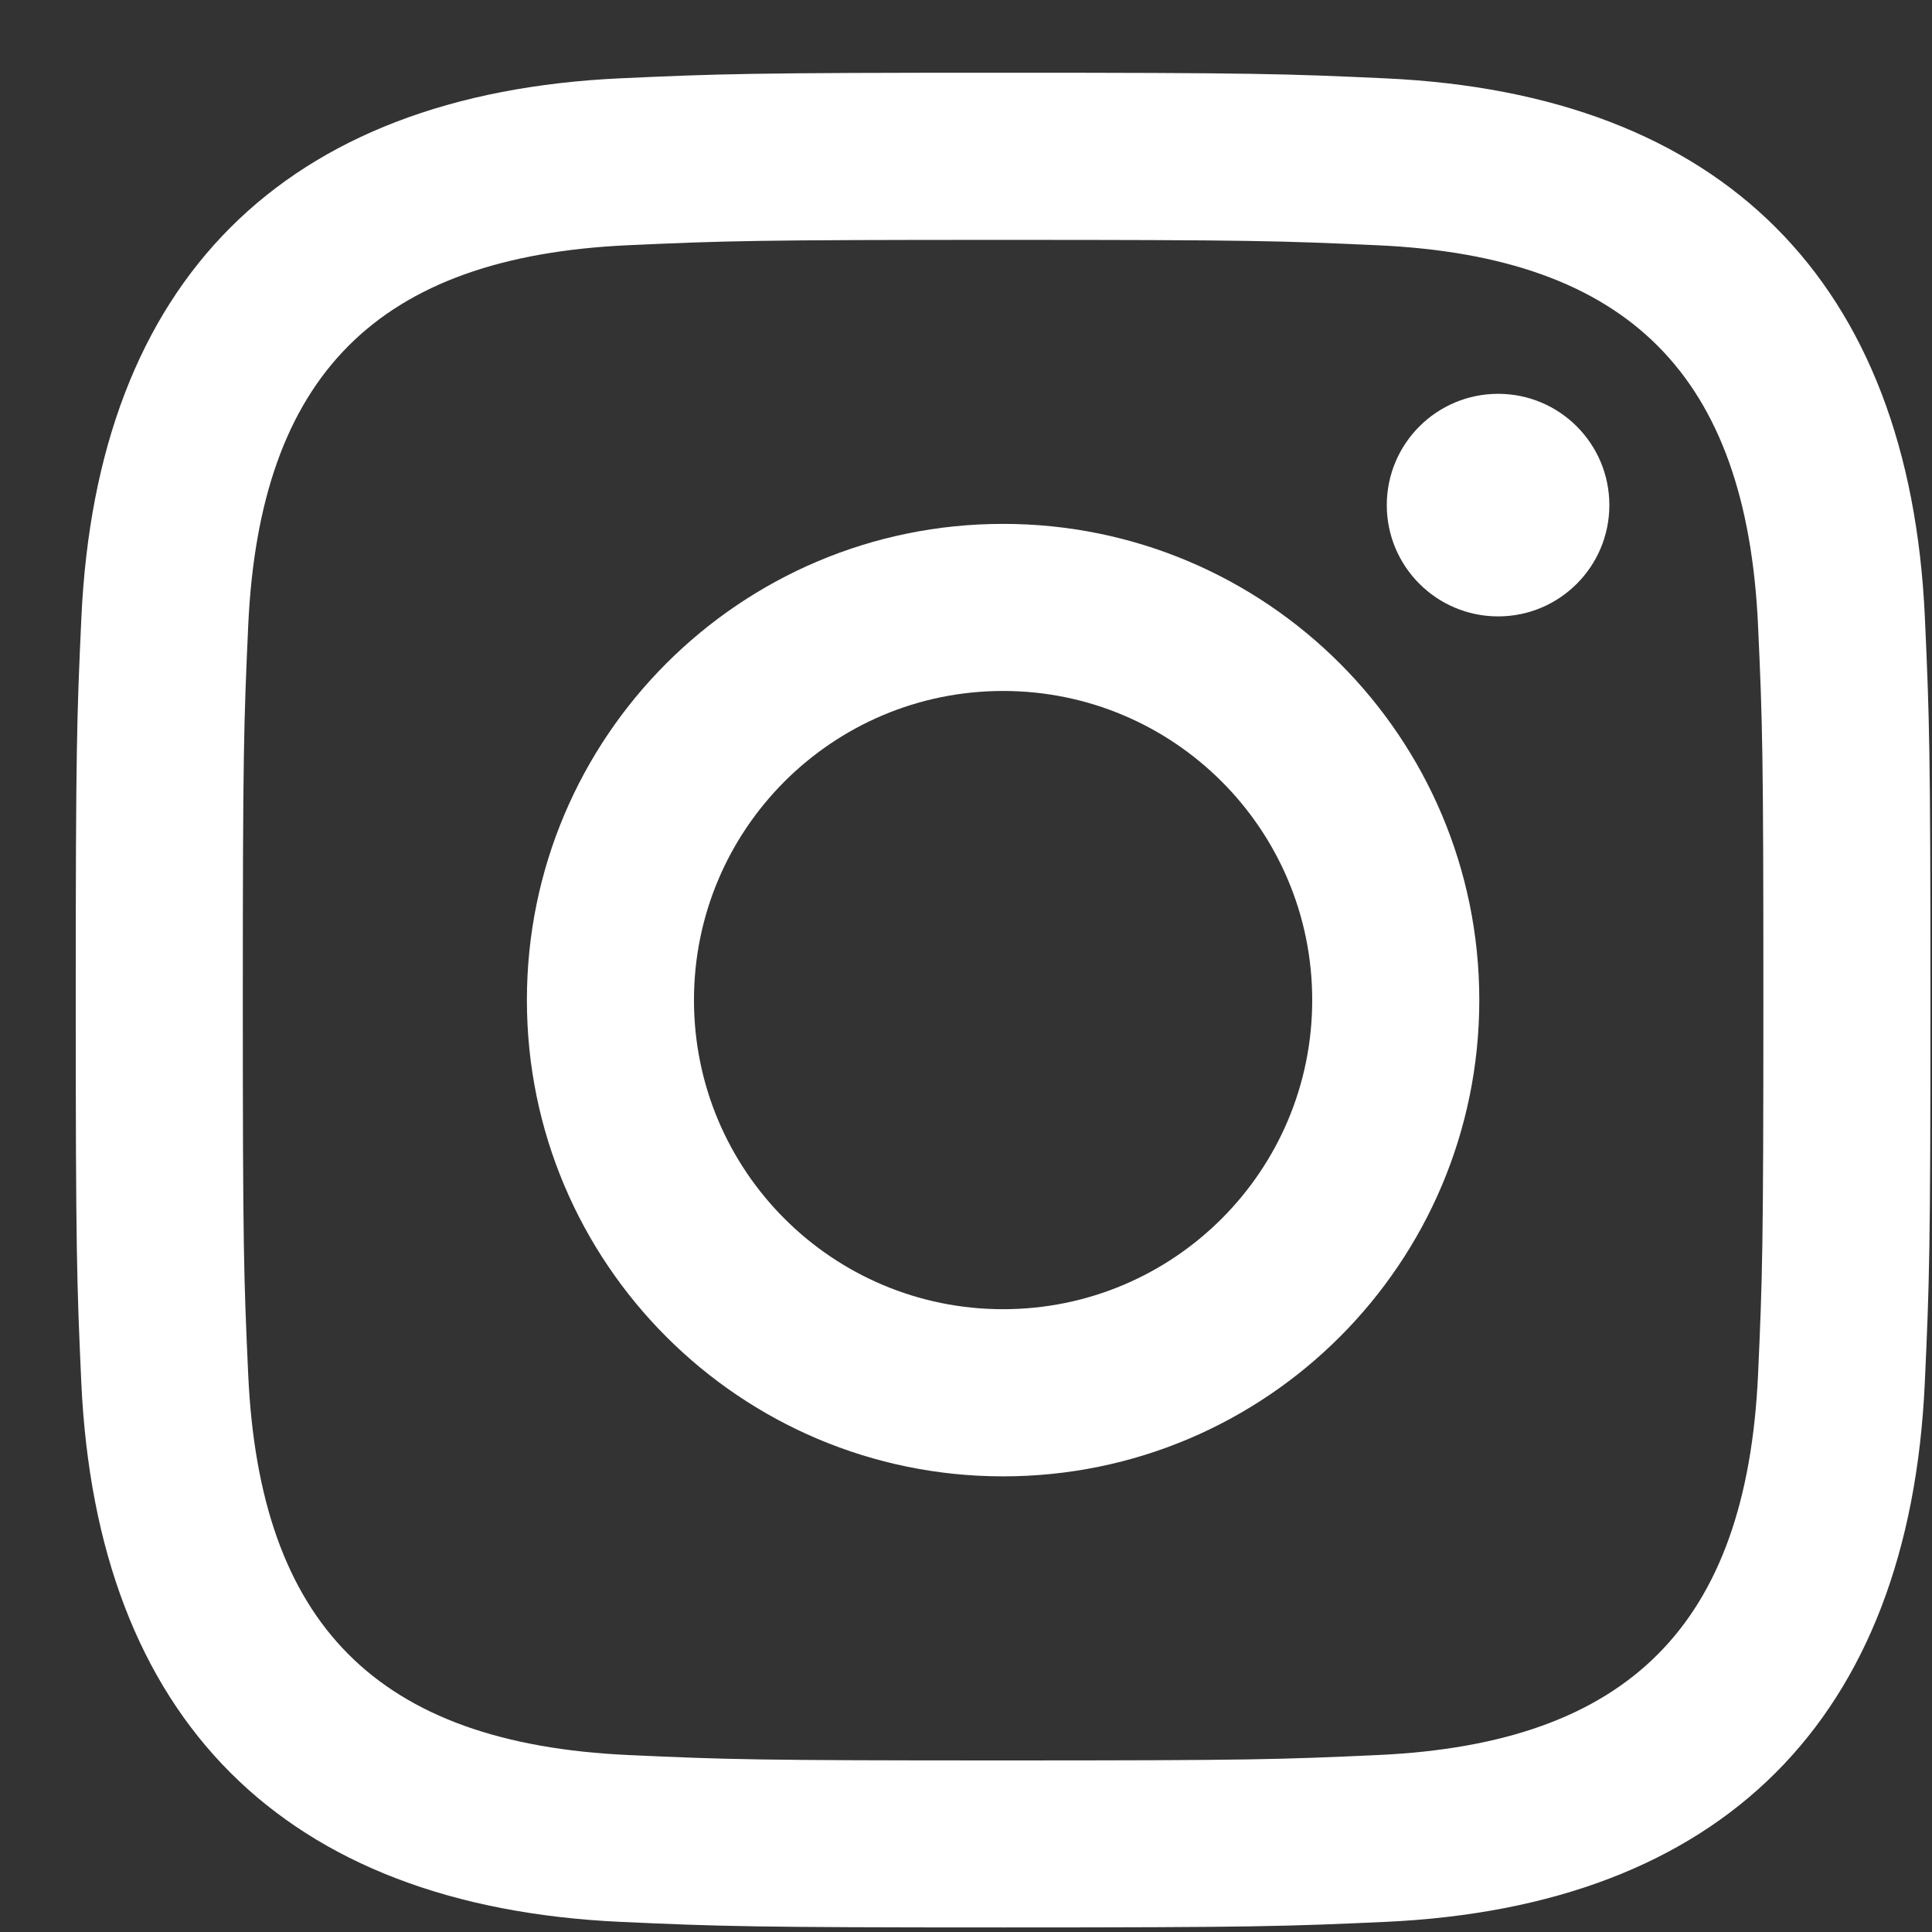  <svg width="25" height="25" viewBox="0 0 25 25" fill="none" xmlns="http://www.w3.org/2000/svg">
                <rect x="0" y="0" width="25" height="25" fill="#333333" stroke="none"/>
                <g clipPath="url(#clip0_5_3734)">
                  <path d="M12.98 3.104C16.184 3.104 16.564 3.116 17.83 3.174C21.082 3.322 22.601 4.865 22.749 8.093C22.807 9.358 22.818 9.738 22.818 12.942C22.818 16.147 22.806 16.526 22.749 17.791C22.6 21.016 21.085 22.562 17.83 22.71C16.564 22.768 16.186 22.78 12.98 22.78C9.776 22.78 9.396 22.768 8.131 22.71C4.871 22.561 3.36 21.011 3.212 17.79C3.154 16.525 3.142 16.146 3.142 12.941C3.142 9.737 3.155 9.358 3.212 8.092C3.361 4.865 4.876 3.321 8.131 3.173C9.397 3.116 9.776 3.104 12.98 3.104ZM12.98 0.941C9.721 0.941 9.313 0.955 8.033 1.013C3.675 1.213 1.253 3.631 1.053 7.993C0.994 9.274 0.98 9.682 0.98 12.941C0.98 16.2 0.994 16.609 1.052 17.889C1.252 22.247 3.67 24.669 8.032 24.869C9.313 24.927 9.721 24.941 12.98 24.941C16.239 24.941 16.648 24.927 17.928 24.869C22.282 24.669 24.71 22.251 24.907 17.889C24.966 16.609 24.98 16.2 24.98 12.941C24.98 9.682 24.966 9.274 24.908 7.994C24.712 3.64 22.291 1.214 17.929 1.014C16.648 0.955 16.239 0.941 12.98 0.941ZM12.98 6.779C9.577 6.779 6.818 9.538 6.818 12.941C6.818 16.344 9.577 19.104 12.98 19.104C16.383 19.104 19.142 16.345 19.142 12.941C19.142 9.538 16.383 6.779 12.98 6.779ZM12.98 16.941C10.771 16.941 8.98 15.151 8.98 12.941C8.98 10.732 10.771 8.941 12.98 8.941C15.189 8.941 16.98 10.732 16.98 12.941C16.98 15.151 15.189 16.941 12.98 16.941ZM19.386 5.096C18.59 5.096 17.945 5.741 17.945 6.536C17.945 7.331 18.59 7.976 19.386 7.976C20.181 7.976 20.825 7.331 20.825 6.536C20.825 5.741 20.181 5.096 19.386 5.096Z" fill="white" />
                </g>
                <defs>
                  <clipPath id="clip0_5_3734">
                    <rect width="24" height="24" fill="white" transform="translate(0.98 0.941)" />
                  </clipPath>
                </defs>
              </svg>